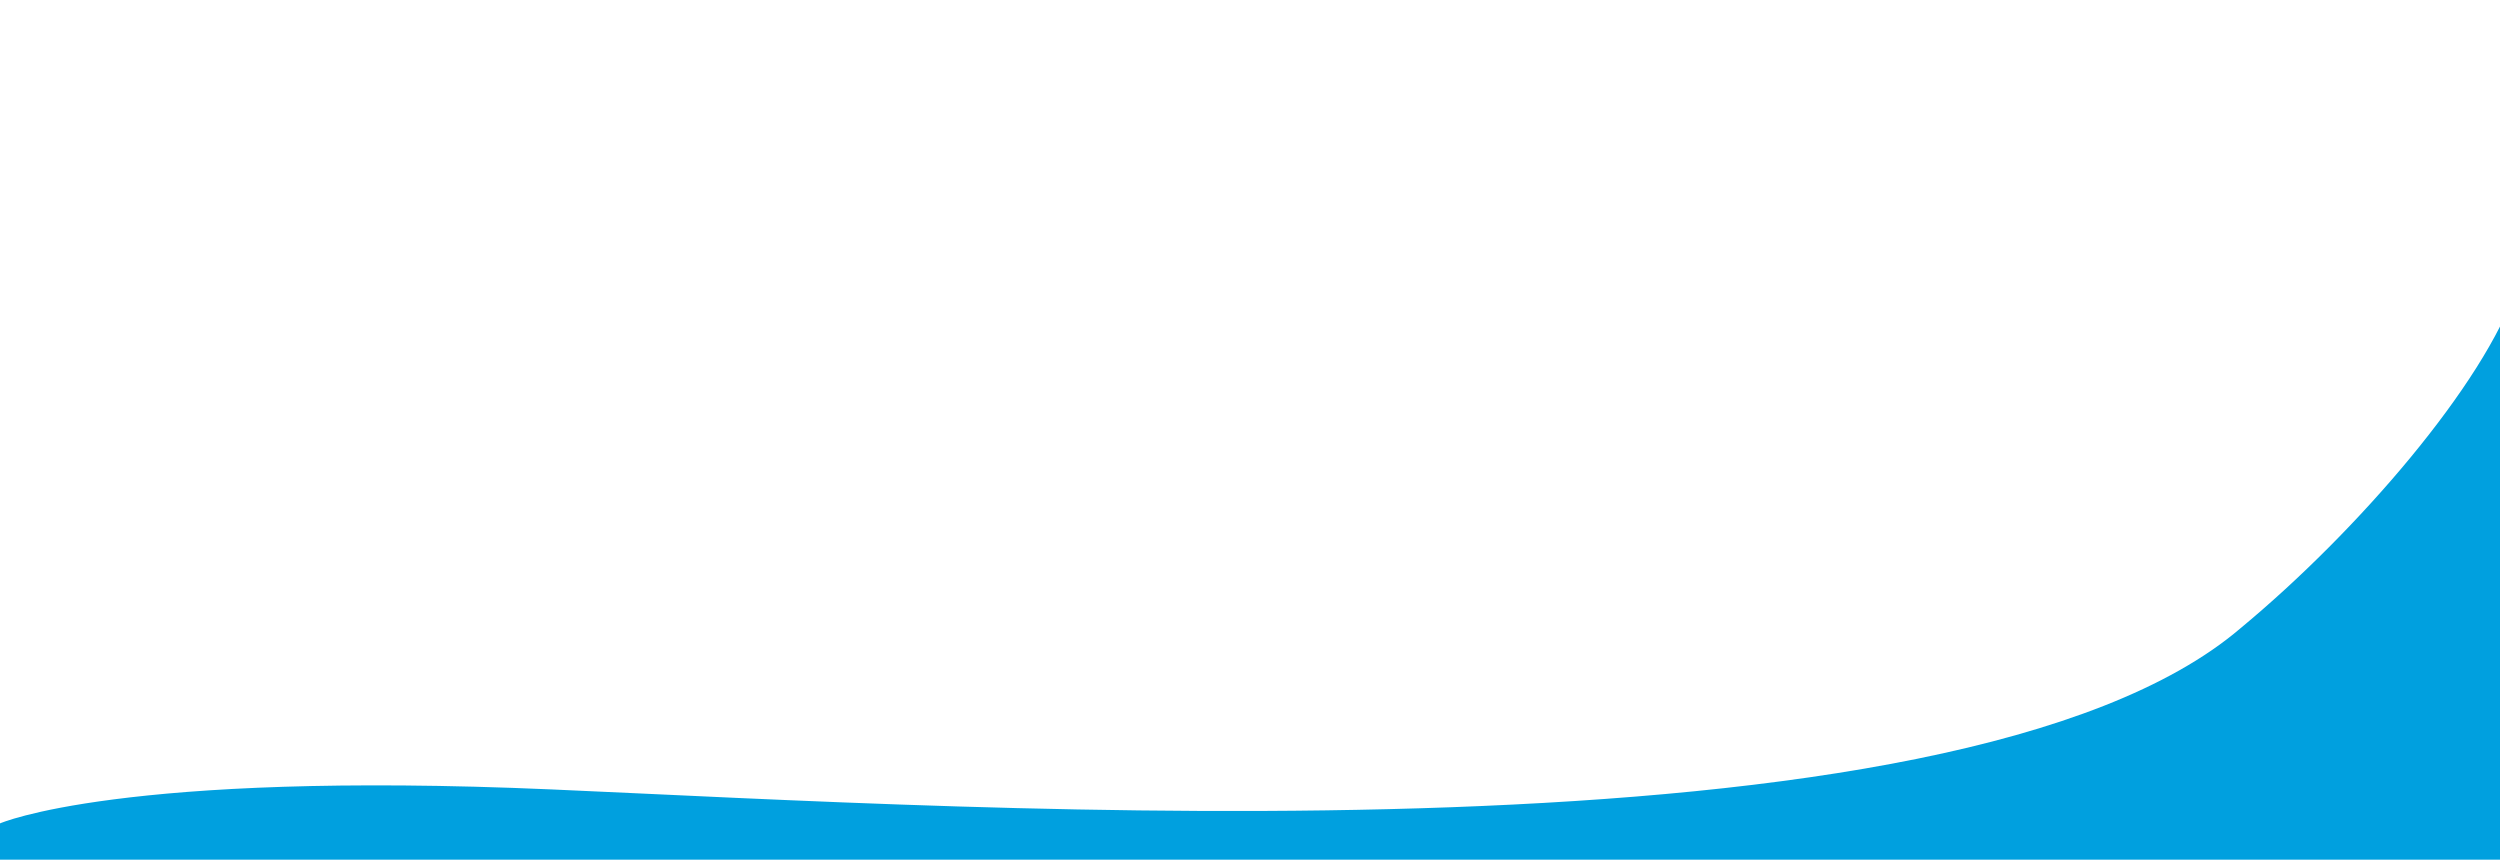 <?xml version="1.0" encoding="UTF-8"?>
<svg xmlns="http://www.w3.org/2000/svg" id="Layer_1" version="1.1" viewBox="0 0 1936.2 665.8">
  <defs>
    <style>
      .st0 {
        fill: #00a0df;
      }
    </style>
  </defs>
  <path id="Path_18" class="st0" d="M0,637.7s93.1-40.9,427.3-26.3c334.3,14.6,1087.2,63.8,1308-124.9,90.9-75.3,188.7-189.2,213.8-263.7l-8.9,459h0L0,679.9h0v-42.2Z"></path>
</svg>
